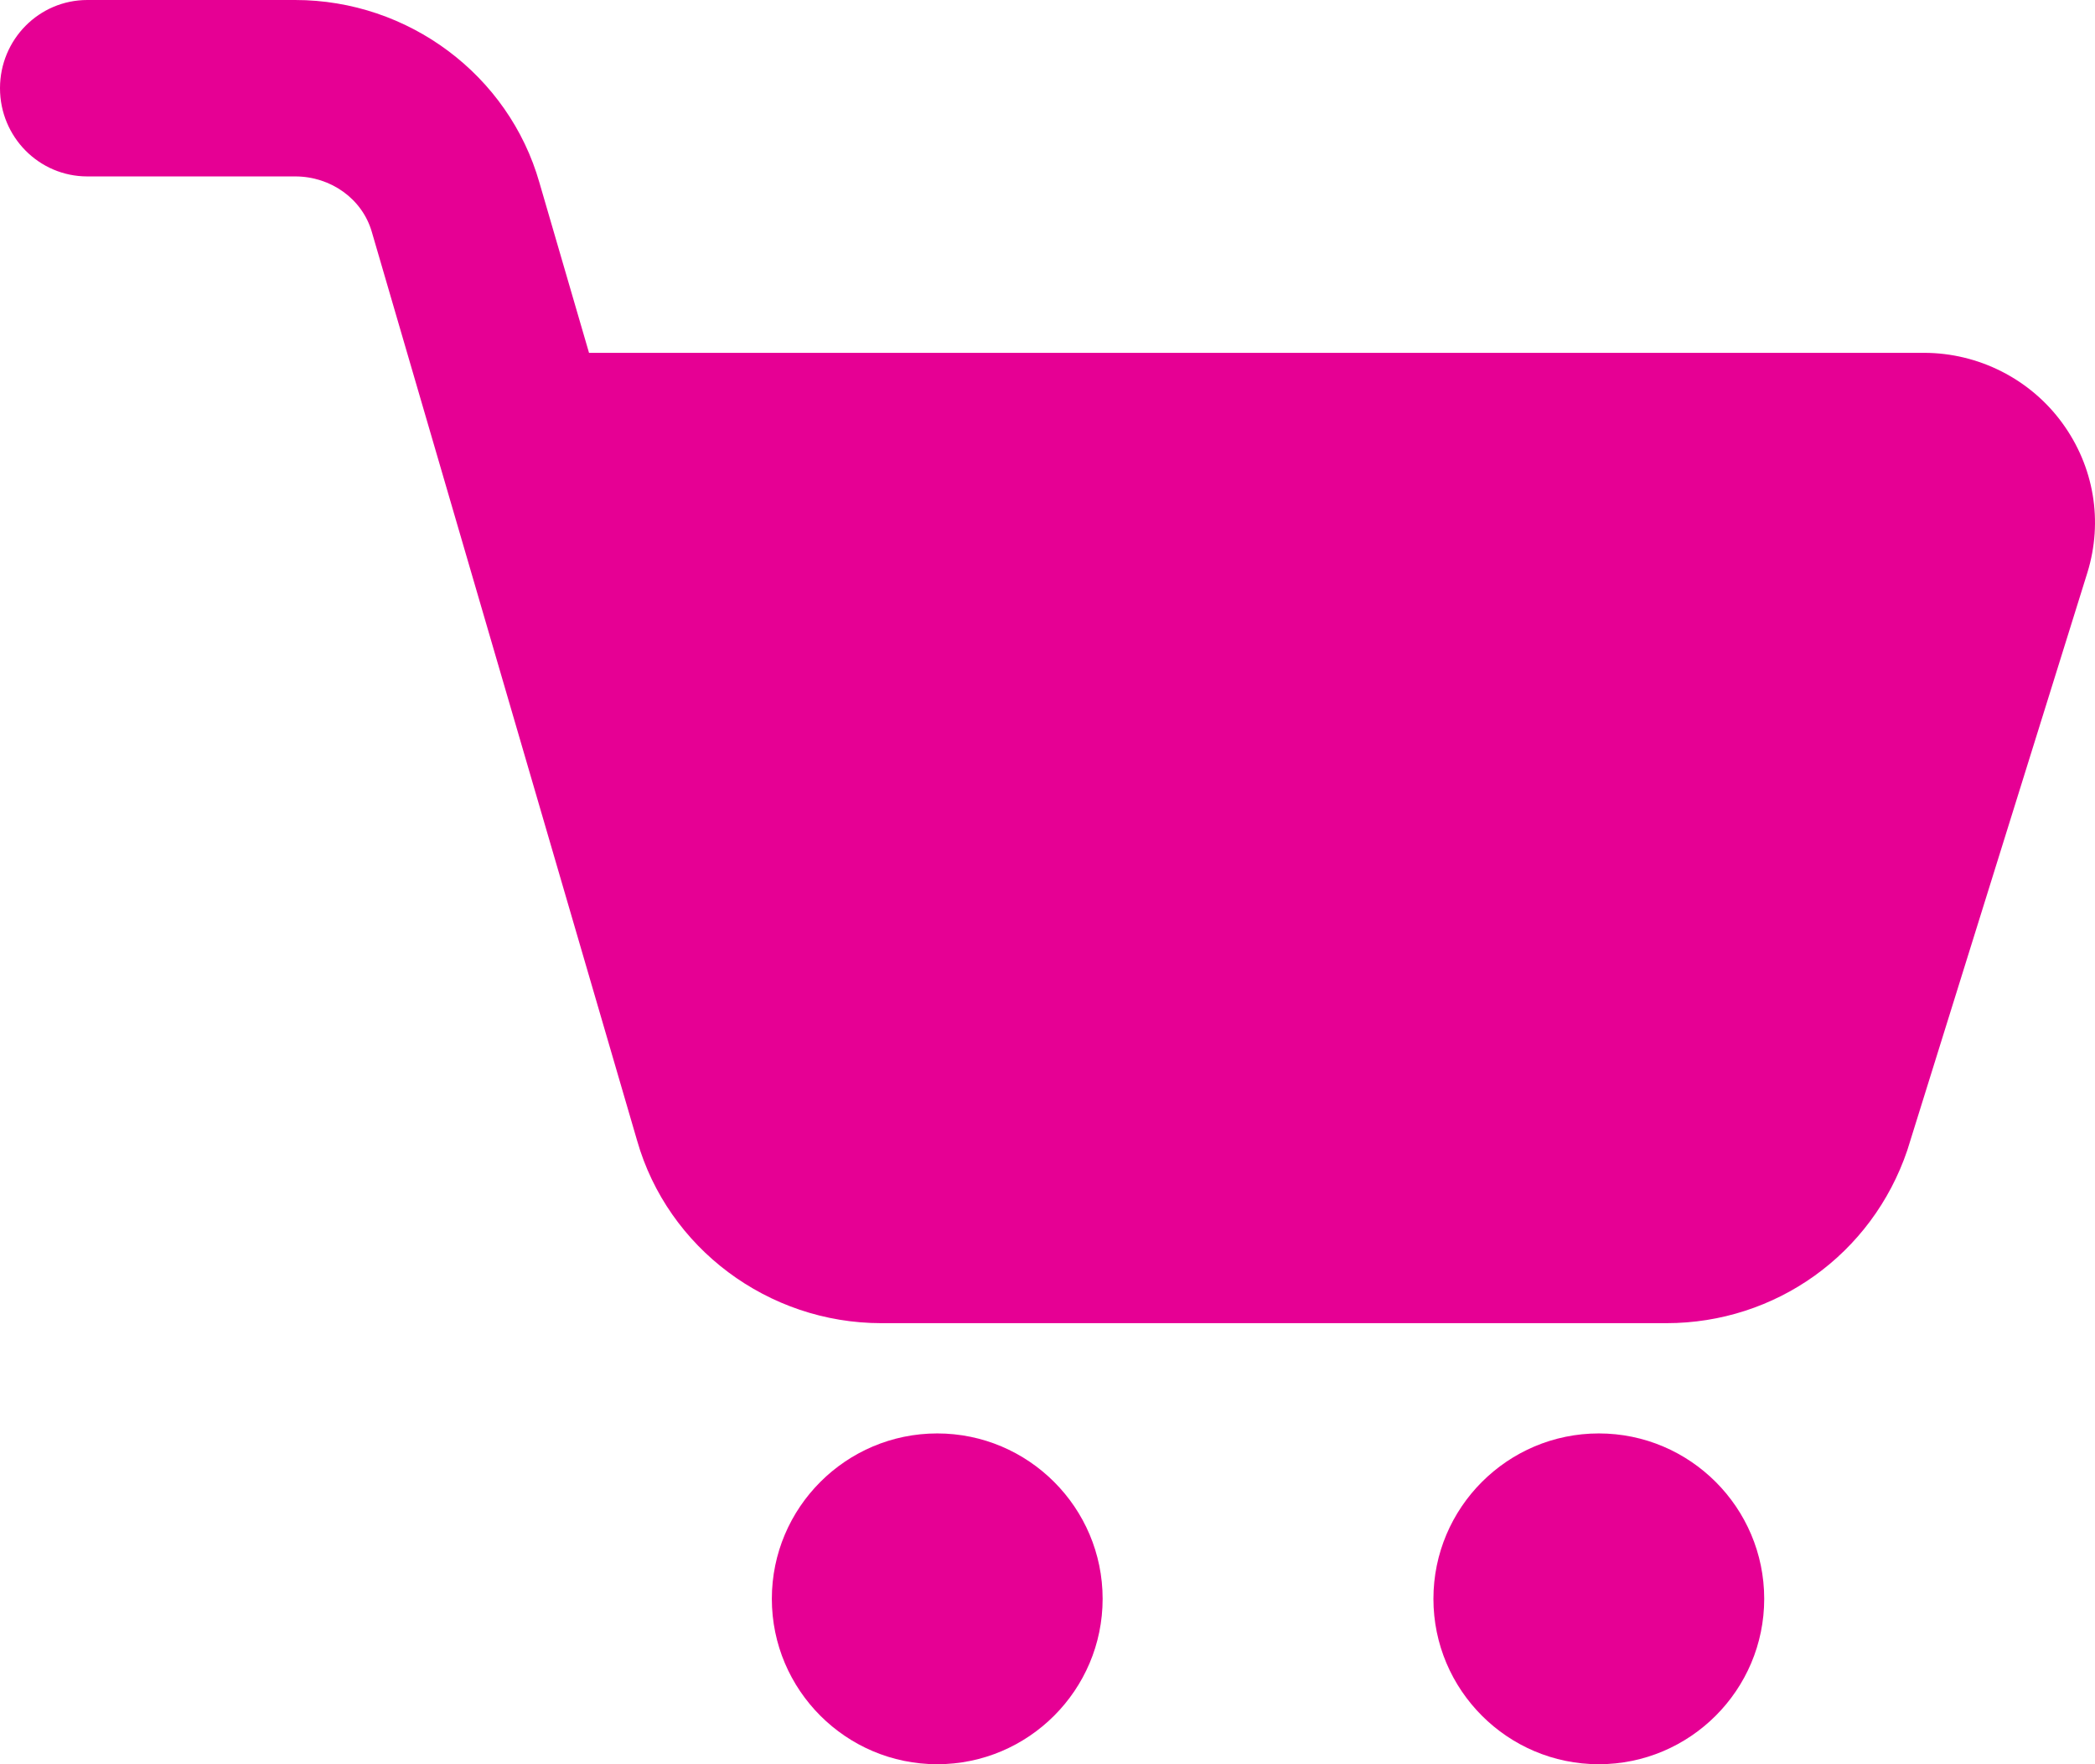 <svg width="19" height="16" viewBox="0 0 19 16" fill="none" xmlns="http://www.w3.org/2000/svg">
<path d="M15.113 12H7.993C6.966 12 6.056 11.319 5.778 10.344L3.372 2.103C3.286 1.805 3.002 1.6 2.677 1.6H0.792C0.354 1.6 0 1.242 0 0.8C0 0.358 0.354 0 0.792 0H2.677C3.704 0 4.614 0.681 4.892 1.656L5.342 3.2H17.45C17.944 3.2 18.413 3.438 18.703 3.836C18.991 4.231 19.075 4.726 18.931 5.193L17.298 10.431C16.978 11.377 16.102 12 15.113 12Z" fill="#E60094"/>
<path d="M8.5 16C7.673 16 7 15.327 7 14.5C7 13.673 7.673 13 8.5 13C9.327 13 10 13.673 10 14.5C10 15.327 9.327 16 8.5 16Z" fill="#E60094"/>
<path d="M14.5 16C13.673 16 13 15.327 13 14.5C13 13.673 13.673 13 14.5 13C15.327 13 16 13.673 16 14.5C16 15.327 15.327 16 14.5 16Z" fill="#E60094"/>
</svg>
